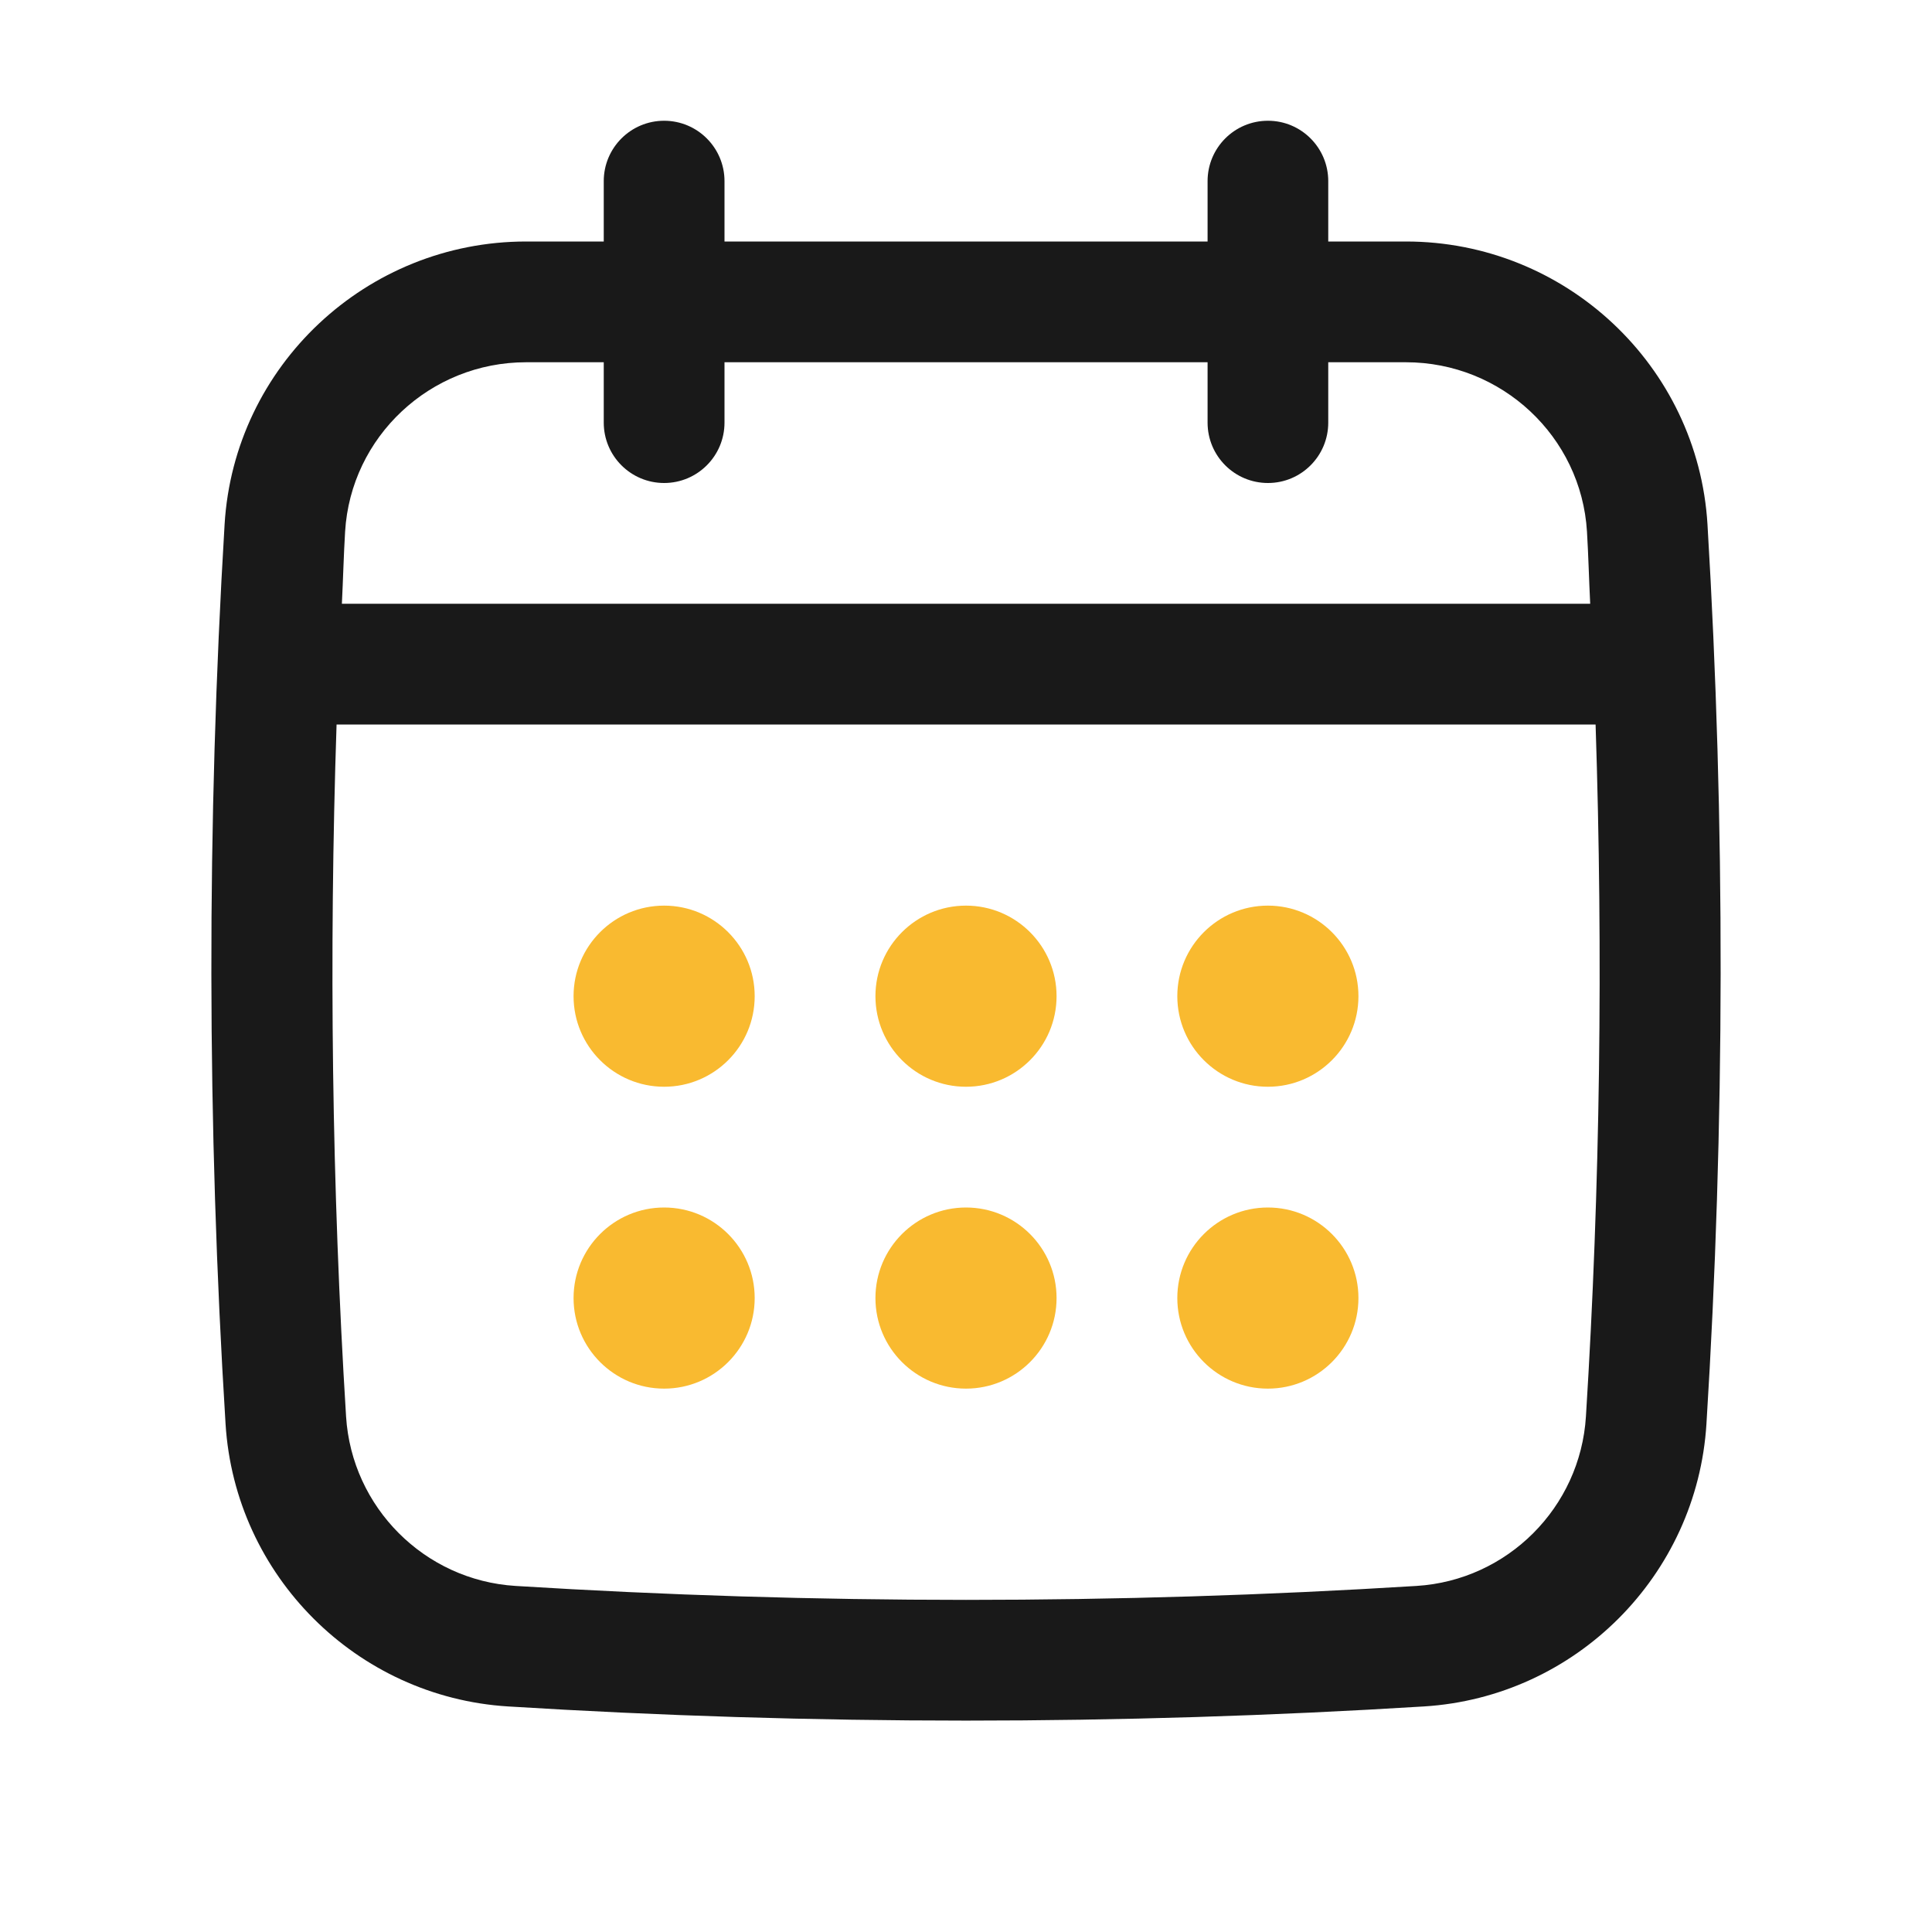 <svg width="24" height="24" viewBox="0 0 24 24" fill="none" xmlns="http://www.w3.org/2000/svg">
<path d="M21.211 6.515C21.093 4.544 19.447 3 17.465 3H16.5V2.25C16.5 1.836 16.165 1.5 15.751 1.5C15.336 1.5 15.001 1.836 15.001 2.25V3H9V2.25C9 1.836 8.664 1.5 8.25 1.5C7.836 1.5 7.5 1.836 7.5 2.25V3H6.536C4.553 3 2.908 4.544 2.79 6.515C2.567 10.221 2.571 13.981 2.802 17.689C2.919 19.572 4.428 21.081 6.311 21.198C8.198 21.315 10.099 21.374 12 21.374C13.901 21.374 15.802 21.315 17.689 21.198C19.573 21.081 21.081 19.572 21.198 17.689C21.429 13.983 21.433 10.223 21.211 6.515ZM19.701 17.596C19.631 18.726 18.726 19.631 17.597 19.701C13.883 19.932 10.118 19.932 6.404 19.701C5.274 19.631 4.37 18.726 4.299 17.596C4.122 14.745 4.086 11.864 4.181 9H19.821C19.915 11.865 19.879 14.746 19.701 17.596ZM8.25 6C8.664 6 9 5.664 9 5.25V4.5H15.001V5.25C15.001 5.664 15.336 6 15.751 6C16.165 6 16.5 5.664 16.5 5.25V4.5H17.465C18.655 4.5 19.643 5.424 19.714 6.604C19.732 6.902 19.739 7.202 19.754 7.5H4.247C4.262 7.202 4.269 6.902 4.287 6.604C4.358 5.424 5.345 4.5 6.536 4.5H7.5V5.25C7.5 5.664 7.836 6 8.25 6Z" fill="#191919"/>
<path d="M8.25 13.5C8.871 13.5 9.375 12.996 9.375 12.375C9.375 11.754 8.871 11.25 8.25 11.25C7.629 11.25 7.125 11.754 7.125 12.375C7.125 12.996 7.629 13.5 8.25 13.5Z" fill="#F9BA30"/>
<path d="M12 13.5C12.621 13.5 13.125 12.996 13.125 12.375C13.125 11.754 12.621 11.25 12 11.25C11.379 11.25 10.875 11.754 10.875 12.375C10.875 12.996 11.379 13.5 12 13.5Z" fill="#F9BA30"/>
<path d="M8.25 17.25C8.871 17.25 9.375 16.746 9.375 16.125C9.375 15.504 8.871 15 8.25 15C7.629 15 7.125 15.504 7.125 16.125C7.125 16.746 7.629 17.25 8.25 17.25Z" fill="#F9BA30"/>
<path d="M15.75 13.5C16.371 13.5 16.875 12.996 16.875 12.375C16.875 11.754 16.371 11.25 15.75 11.25C15.129 11.25 14.625 11.754 14.625 12.375C14.625 12.996 15.129 13.5 15.75 13.5Z" fill="#F9BA30"/>
<path d="M15.75 17.25C16.371 17.25 16.875 16.746 16.875 16.125C16.875 15.504 16.371 15 15.75 15C15.129 15 14.625 15.504 14.625 16.125C14.625 16.746 15.129 17.25 15.75 17.25Z" fill="#F9BA30"/>
<path d="M12 17.25C12.621 17.25 13.125 16.746 13.125 16.125C13.125 15.504 12.621 15 12 15C11.379 15 10.875 15.504 10.875 16.125C10.875 16.746 11.379 17.25 12 17.25Z" fill="#F9BA30"/>
</svg>
